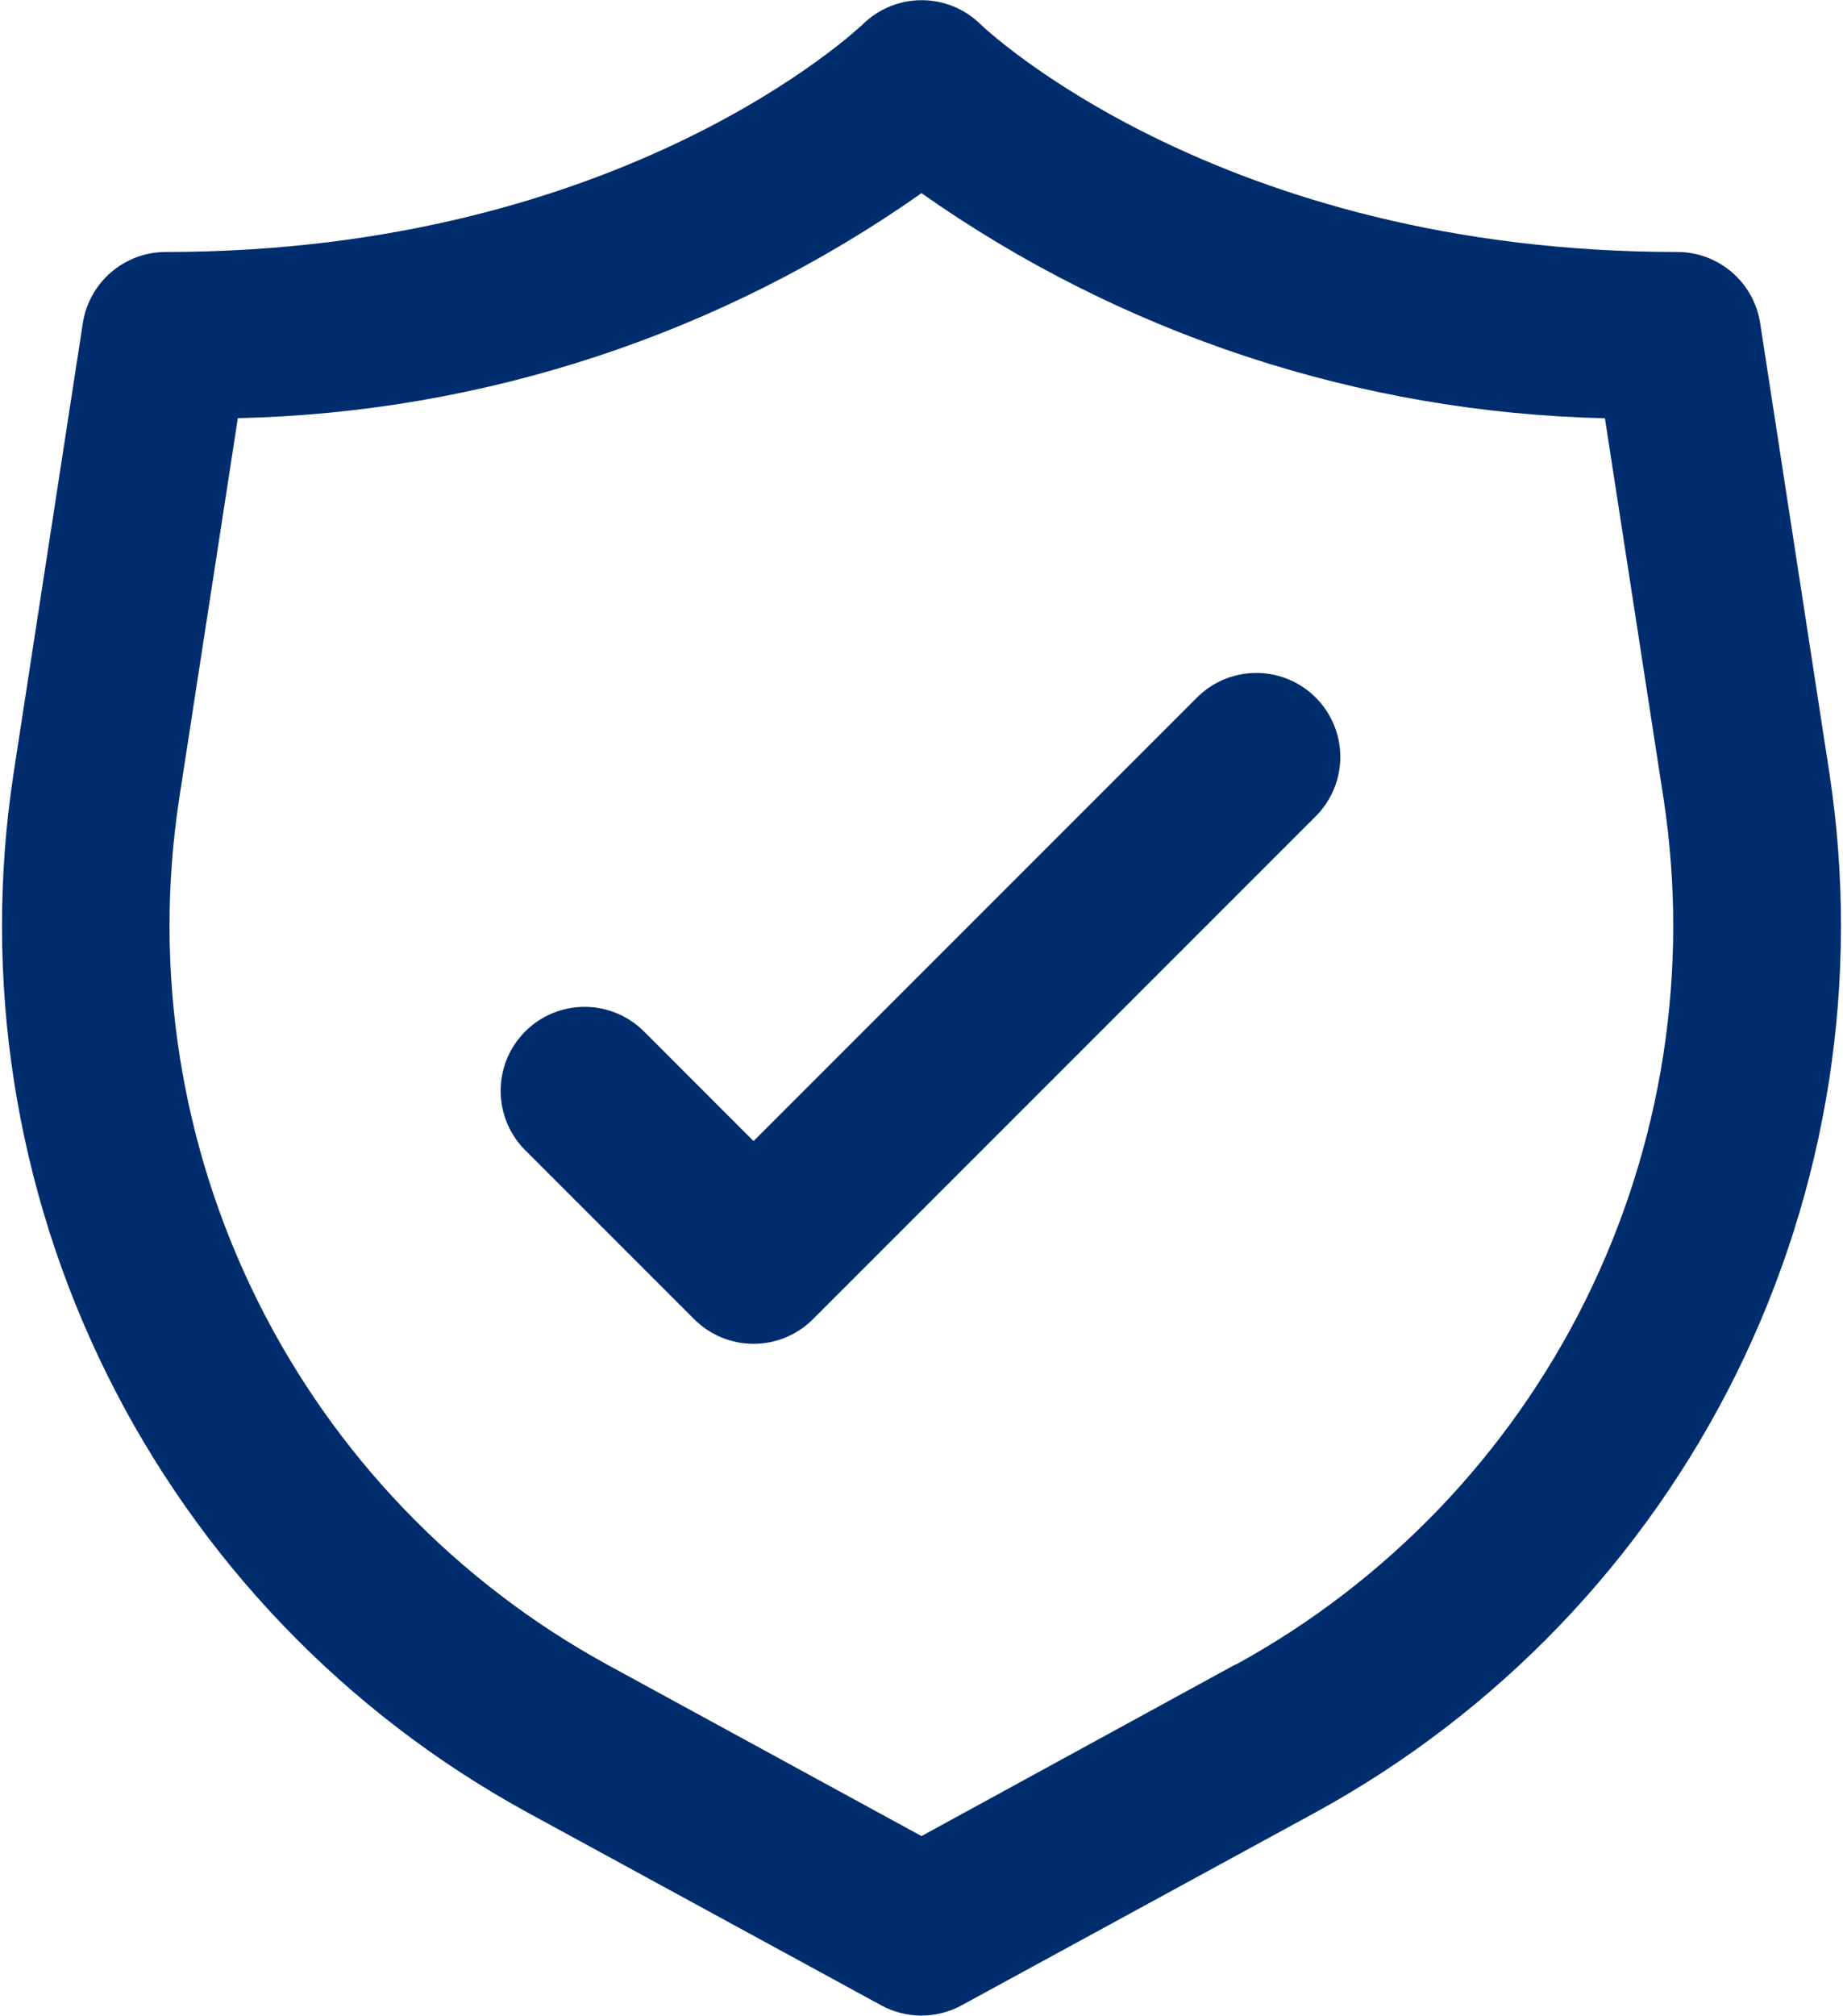<?xml version="1.0" encoding="UTF-8"?> <svg xmlns="http://www.w3.org/2000/svg" width="428" height="468" viewBox="0 0 428 468" fill="none"> <path d="M424.873 179.712L408.766 75.036C408.058 70.433 405.727 66.236 402.193 63.203C398.659 60.17 394.157 58.502 389.5 58.5C282.894 58.5 228.255 6.162 227.787 5.713C224.133 2.082 219.191 0.043 214.039 0.043C208.888 0.043 203.945 2.082 200.292 5.713C199.746 6.162 145.107 58.5 38.5 58.5C33.843 58.502 29.341 60.17 25.807 63.203C22.274 66.236 19.942 70.433 19.234 75.036L3.127 179.712C-4.097 227.262 3.465 275.884 24.79 318.994C46.114 362.104 80.172 397.619 122.35 420.732L204.64 465.582C207.505 467.145 210.717 467.965 213.981 467.965C217.245 467.965 220.456 467.145 223.321 465.582L305.611 420.732C347.797 397.625 381.862 362.112 403.194 319.001C424.526 275.891 432.094 227.266 424.873 179.712V179.712ZM286.969 386.412L214 426.289L141.031 386.49C105.867 367.24 77.469 337.65 59.68 301.724C41.892 265.799 35.574 225.275 41.581 185.64L55.231 97.09C112.165 95.816 167.433 77.631 214 44.85C260.549 77.627 315.795 95.818 372.711 97.11L386.361 185.64C392.373 225.269 386.064 265.788 368.286 301.713C350.509 337.637 322.122 367.232 286.969 386.49V386.412Z" fill="#002D6D"></path> <path d="M278.214 161.713L175 264.927L149.787 239.713C147.988 237.851 145.836 236.365 143.457 235.343C141.078 234.321 138.519 233.783 135.93 233.761C133.341 233.738 130.773 234.232 128.377 235.212C125.98 236.193 123.803 237.641 121.972 239.472C120.141 241.303 118.693 243.48 117.713 245.876C116.732 248.273 116.239 250.84 116.261 253.43C116.284 256.019 116.822 258.578 117.844 260.957C118.866 263.336 120.351 265.488 122.214 267.286L161.214 306.286C164.871 309.942 169.83 311.996 175 311.996C180.171 311.996 185.13 309.942 188.787 306.286L305.787 189.286C309.339 185.609 311.304 180.683 311.26 175.57C311.216 170.457 309.165 165.566 305.549 161.951C301.934 158.335 297.043 156.285 291.93 156.24C286.817 156.196 281.892 158.161 278.214 161.713V161.713Z" fill="#002D6D"></path> </svg> 